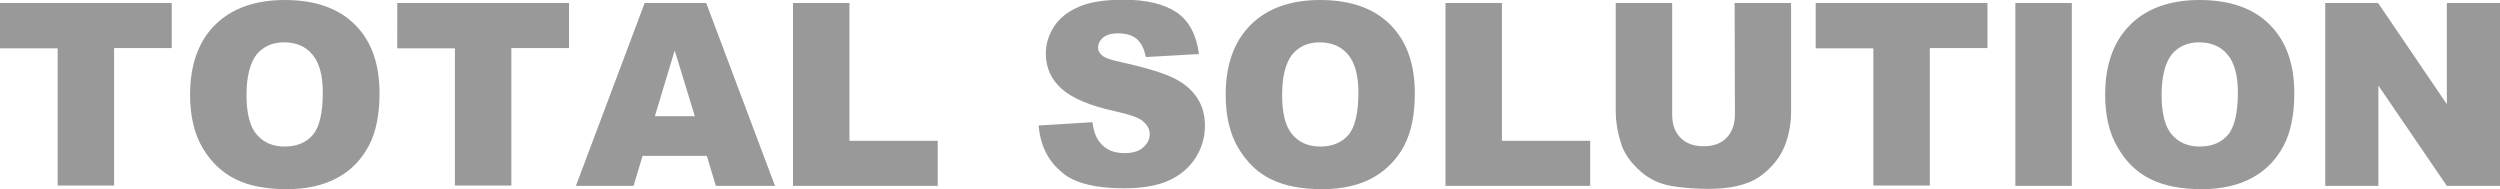 <?xml version="1.0" encoding="utf-8"?>
<!-- Generator: Adobe Illustrator 25.0.1, SVG Export Plug-In . SVG Version: 6.00 Build 0)  -->
<svg version="1.1" id="レイヤー_1" xmlns="http://www.w3.org/2000/svg" xmlns:xlink="http://www.w3.org/1999/xlink" x="0px"
	 y="0px" viewBox="0 0 832.6 63" style="enable-background:new 0 0 832.6 63;" xml:space="preserve">
<style type="text/css">
	.st0{fill:#999999;}
</style>
<path class="st0" d="M0,1h57.2v15H38v45.8H19.2V16.1H0V1z M63.3,31.5c0-9.9,2.8-17.7,8.3-23.2C77.2,2.8,84.9,0,94.8,0
	c10.1,0,17.9,2.7,23.4,8.2c5.5,5.4,8.2,13.1,8.2,22.9c0,7.1-1.2,13-3.6,17.5s-5.8,8.1-10.4,10.6S102.3,63,95.5,63
	c-6.9,0-12.6-1.1-17-3.3C74,57.5,70.3,54,67.5,49.3C64.7,44.6,63.3,38.6,63.3,31.5z M82.1,31.6c0,6.1,1.1,10.6,3.4,13.2
	c2.3,2.7,5.4,4,9.3,4c4,0,7.2-1.3,9.4-3.9c2.2-2.6,3.3-7.3,3.3-14.2c0-5.7-1.2-9.9-3.5-12.6s-5.4-4-9.4-4c-3.8,0-6.8,1.3-9.1,4
	C83.3,20.9,82.1,25.4,82.1,31.6z M132.3,1h57.2v15h-19.2v45.8h-18.8V16.1h-19.2L132.3,1L132.3,1z M235.4,51.9H214l-3,10h-19.2
	L214.7,1h20.5l22.9,60.9h-19.7L235.4,51.9z M231.4,38.7l-6.7-21.9l-6.6,21.9H231.4z M264.1,1h18.8v45.9h29.4v15h-48.2L264.1,1
	L264.1,1z M345.9,41.8l17.9-1.1c0.4,2.9,1.2,5.1,2.4,6.6c1.9,2.5,4.7,3.7,8.3,3.7c2.7,0,4.8-0.6,6.2-1.9c1.5-1.3,2.2-2.7,2.2-4.4
	c0-1.6-0.7-3-2.1-4.2c-1.4-1.3-4.6-2.4-9.6-3.5c-8.3-1.8-14.1-4.3-17.6-7.4c-3.5-3.1-5.3-7-5.3-11.8c0-3.1,0.9-6.1,2.7-8.9
	c1.8-2.8,4.5-5,8.2-6.6c3.6-1.6,8.6-2.4,15-2.4c7.8,0,13.7,1.5,17.8,4.3c4.1,2.9,6.5,7.5,7.3,13.8l-17.7,1c-0.5-2.7-1.5-4.7-3-6
	s-3.6-1.9-6.3-1.9c-2.2,0-3.8,0.5-4.9,1.4c-1.1,0.9-1.7,2.1-1.7,3.4c0,1,0.5,1.8,1.4,2.6c0.9,0.8,3,1.5,6.3,2.2
	c8.2,1.8,14.1,3.6,17.7,5.4c3.6,1.8,6.1,4.1,7.8,6.8s2.4,5.7,2.4,9c0,3.9-1.1,7.5-3.2,10.8c-2.2,3.3-5.2,5.8-9,7.5
	c-3.9,1.7-8.8,2.5-14.7,2.5c-10.4,0-17.5-2-21.5-6C348.7,53,346.4,47.9,345.9,41.8z M408.2,31.5c0-9.9,2.8-17.7,8.3-23.2
	C422,2.8,429.8,0,439.6,0c10.1,0,17.9,2.7,23.4,8.2s8.2,13.1,8.2,22.9c0,7.1-1.2,13-3.6,17.5c-2.4,4.5-5.9,8.1-10.4,10.6
	c-4.5,2.5-10.2,3.8-16.9,3.8c-6.9,0-12.5-1.1-17-3.3s-8.1-5.7-10.9-10.4C409.6,44.6,408.2,38.6,408.2,31.5z M427,31.6
	c0,6.1,1.1,10.6,3.4,13.2c2.3,2.7,5.4,4,9.3,4c4,0,7.2-1.3,9.4-3.9c2.2-2.6,3.3-7.3,3.3-14.2c0-5.7-1.2-9.9-3.5-12.6s-5.5-4-9.4-4
	c-3.8,0-6.8,1.3-9.1,4C428.2,20.9,427,25.4,427,31.6z M481.4,1h18.8v45.9h29.4v15h-48.2V1z M577.7,1h18.8v36.3c0,3.6-0.6,7-1.7,10.2
	c-1.1,3.2-2.9,6-5.3,8.4c-2.4,2.4-4.9,4.1-7.5,5c-3.7,1.4-8,2-13.2,2c-3,0-6.2-0.2-9.7-0.6c-3.5-0.4-6.4-1.2-8.8-2.5
	c-2.3-1.2-4.5-3-6.5-5.3s-3.3-4.6-4-7c-1.2-3.9-1.7-7.3-1.7-10.3V1h18.8v37.1c0,3.3,0.9,5.9,2.8,7.8s4.4,2.8,7.7,2.8
	c3.2,0,5.8-0.9,7.6-2.8c1.8-1.8,2.8-4.5,2.8-7.8L577.7,1L577.7,1z M604.7,1h57.2v15h-19.2v45.8h-18.8V16.1h-19.2L604.7,1L604.7,1z
	 M671.1,1H690v60.9h-18.8V1z M701.1,31.5c0-9.9,2.8-17.7,8.3-23.2c5.5-5.5,13.3-8.3,23.1-8.3c10.1,0,17.9,2.7,23.4,8.2
	s8.2,13.1,8.2,22.9c0,7.1-1.2,13-3.6,17.5c-2.4,4.5-5.8,8.1-10.4,10.6S740,63,733.3,63c-6.9,0-12.5-1.1-17-3.3
	c-4.5-2.2-8.2-5.7-10.9-10.4C702.5,44.6,701.1,38.6,701.1,31.5L701.1,31.5z M719.9,31.6c0,6.1,1.1,10.6,3.4,13.2
	c2.3,2.7,5.4,4,9.3,4c4,0,7.2-1.3,9.4-3.9c2.2-2.6,3.3-7.3,3.3-14.2c0-5.7-1.2-9.9-3.5-12.6s-5.5-4-9.4-4c-3.8,0-6.8,1.3-9.1,4
	C721.1,20.9,719.9,25.4,719.9,31.6z M774.4,1H792l22.9,33.7V1h17.7v60.9h-17.7l-22.8-33.4v33.4h-17.7L774.4,1L774.4,1z"/>
</svg>
